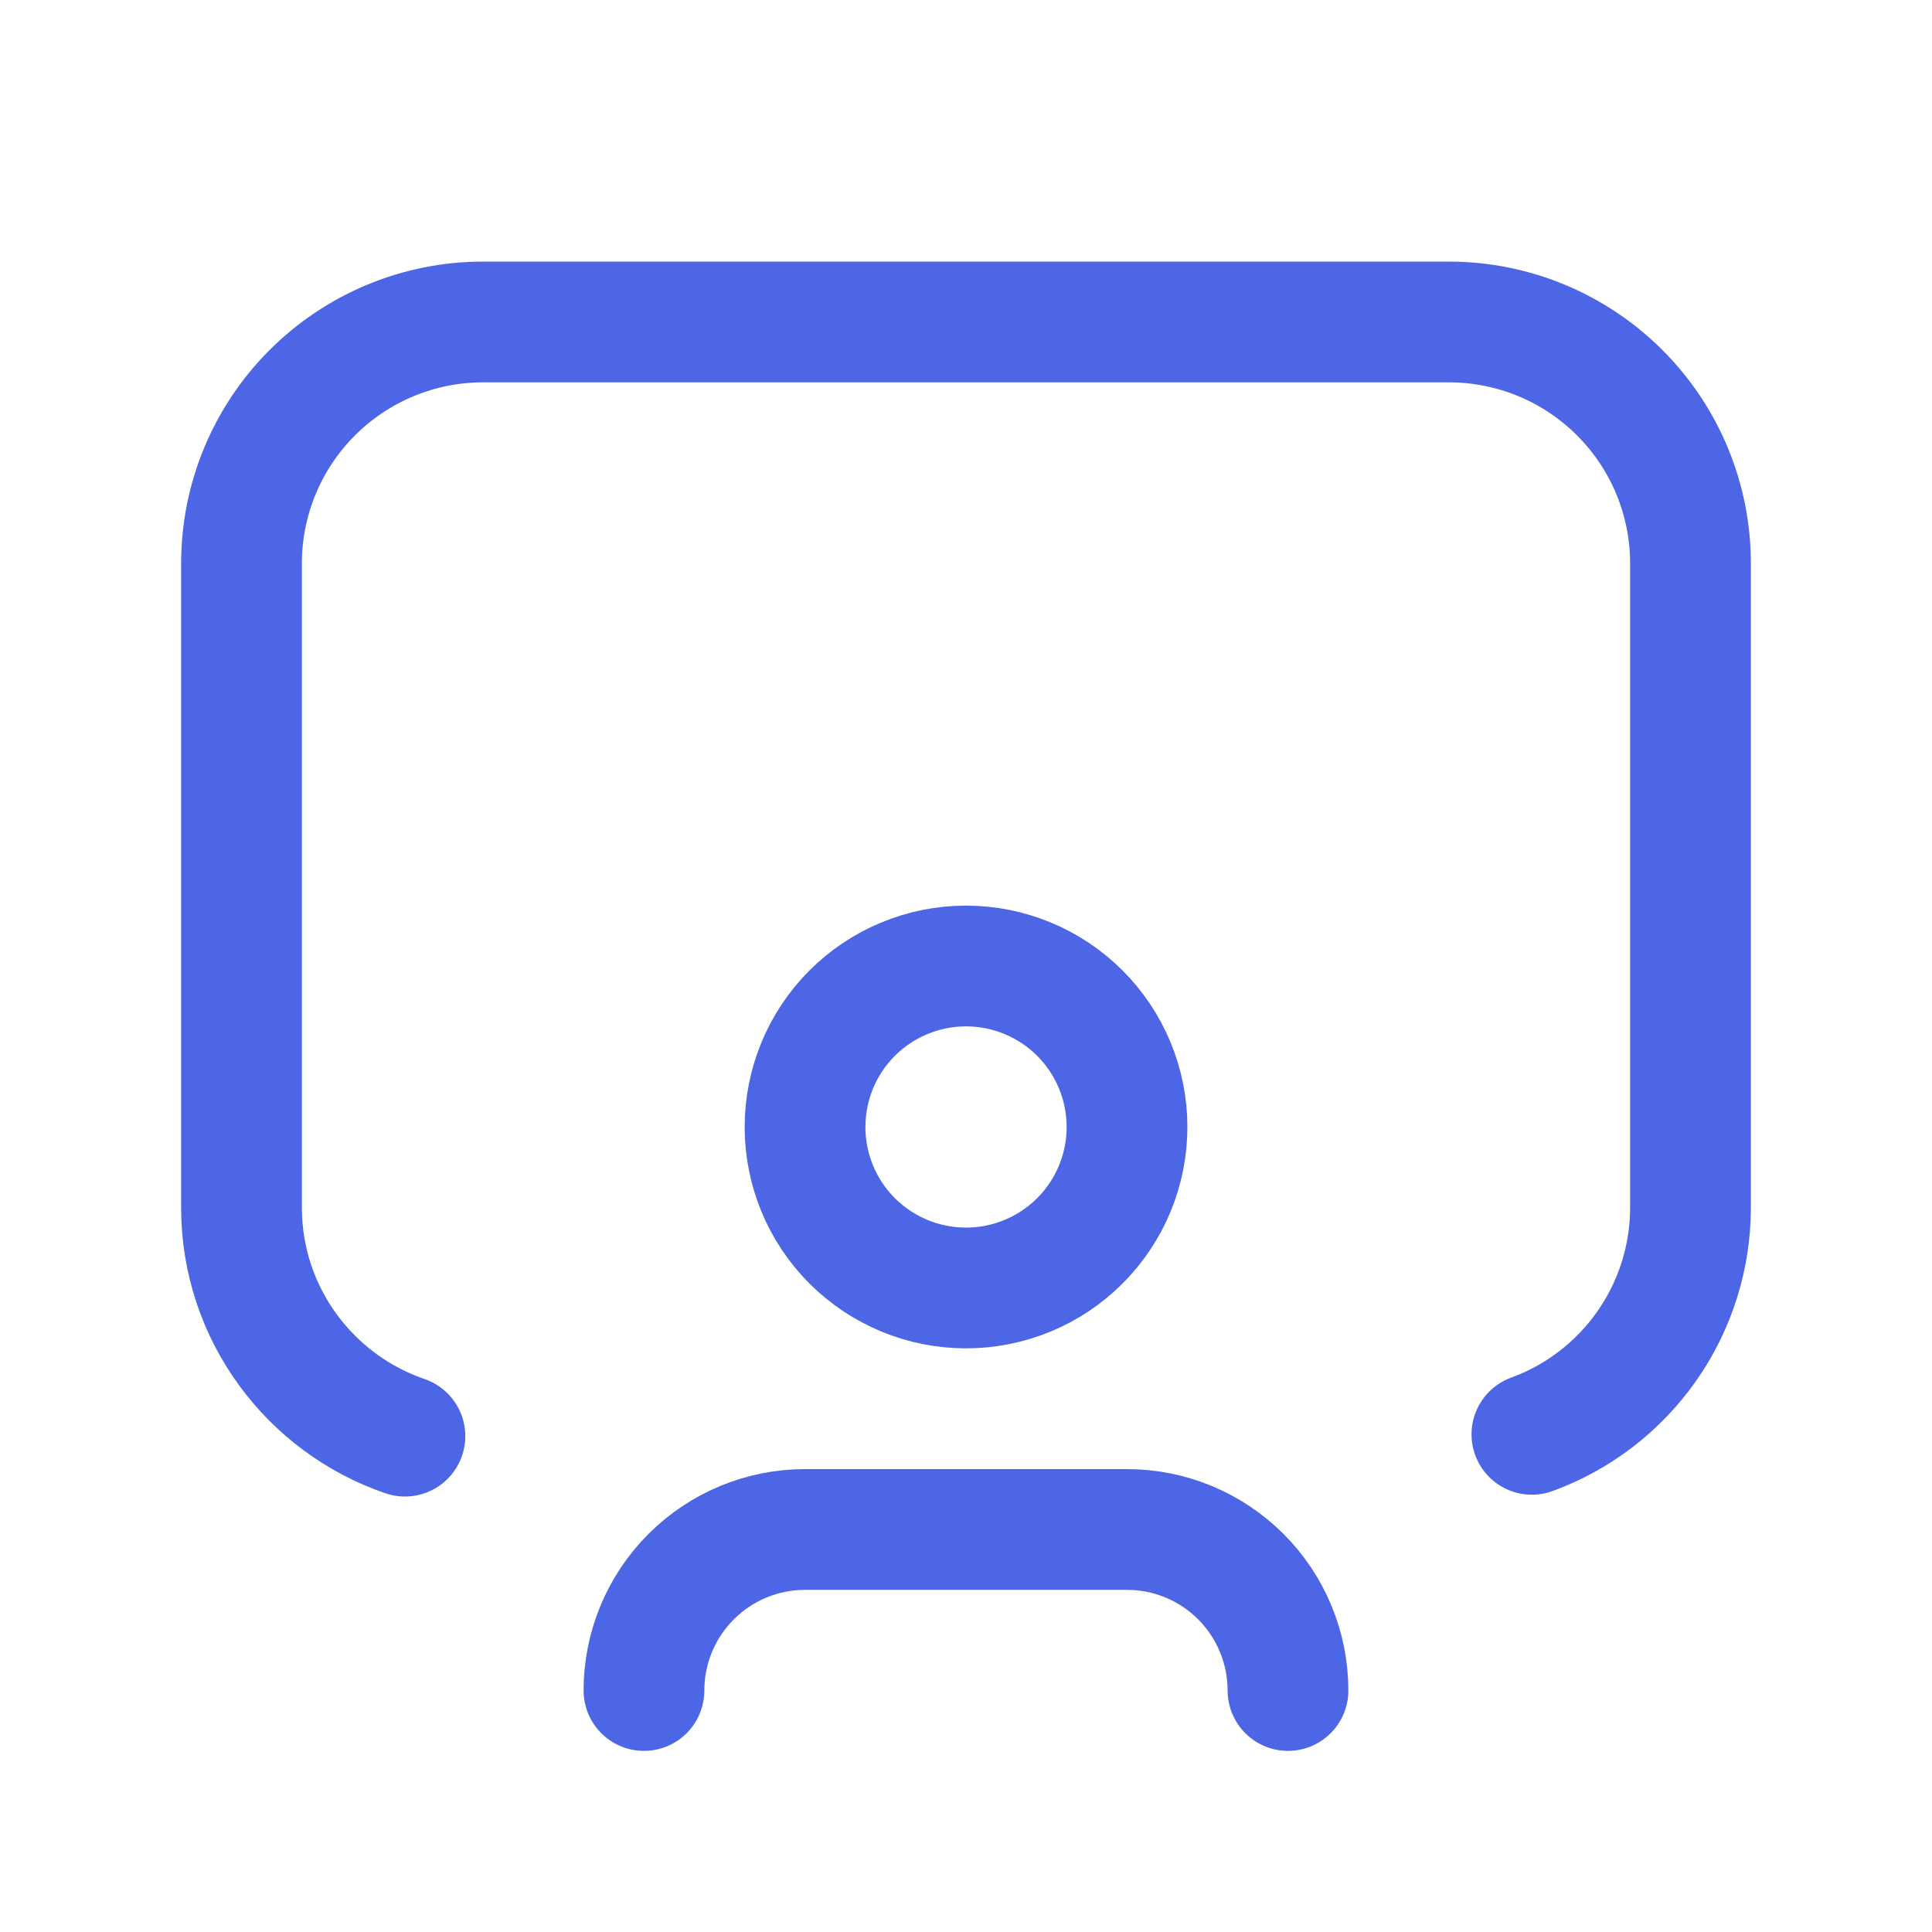 <svg width="32" height="32" viewBox="0 0 32 32" fill="none" xmlns="http://www.w3.org/2000/svg">
<g id="user-screen">
<path id="Vector" d="M25.373 23.757C26.143 23.476 26.808 22.964 27.278 22.292C27.748 21.62 28 20.82 28 20V9.333C28 8.272 27.579 7.255 26.828 6.505C26.078 5.755 25.061 5.333 24 5.333H8C6.939 5.333 5.922 5.755 5.172 6.505C4.421 7.255 4 8.272 4 9.333V20C4 21.756 5.133 23.248 6.707 23.787" stroke="#4C66E6" stroke-width="2" stroke-linecap="round" stroke-linejoin="round"/>
<path id="Vector_2" d="M13.334 18.667C13.334 19.374 13.614 20.052 14.114 20.552C14.615 21.052 15.293 21.333 16 21.333C16.707 21.333 17.386 21.052 17.886 20.552C18.386 20.052 18.667 19.374 18.667 18.667C18.667 17.959 18.386 17.281 17.886 16.781C17.386 16.281 16.707 16 16 16C15.293 16 14.615 16.281 14.114 16.781C13.614 17.281 13.334 17.959 13.334 18.667Z" stroke="#4C66E6" stroke-width="2" stroke-linecap="round" stroke-linejoin="round"/>
<path id="Vector_3" d="M10.666 28C10.666 27.293 10.947 26.614 11.448 26.114C11.948 25.614 12.626 25.333 13.333 25.333H18.666C19.374 25.333 20.052 25.614 20.552 26.114C21.052 26.614 21.333 27.293 21.333 28" stroke="#4C66E6" stroke-width="2" stroke-linecap="round" stroke-linejoin="round"/>
</g>
</svg>
